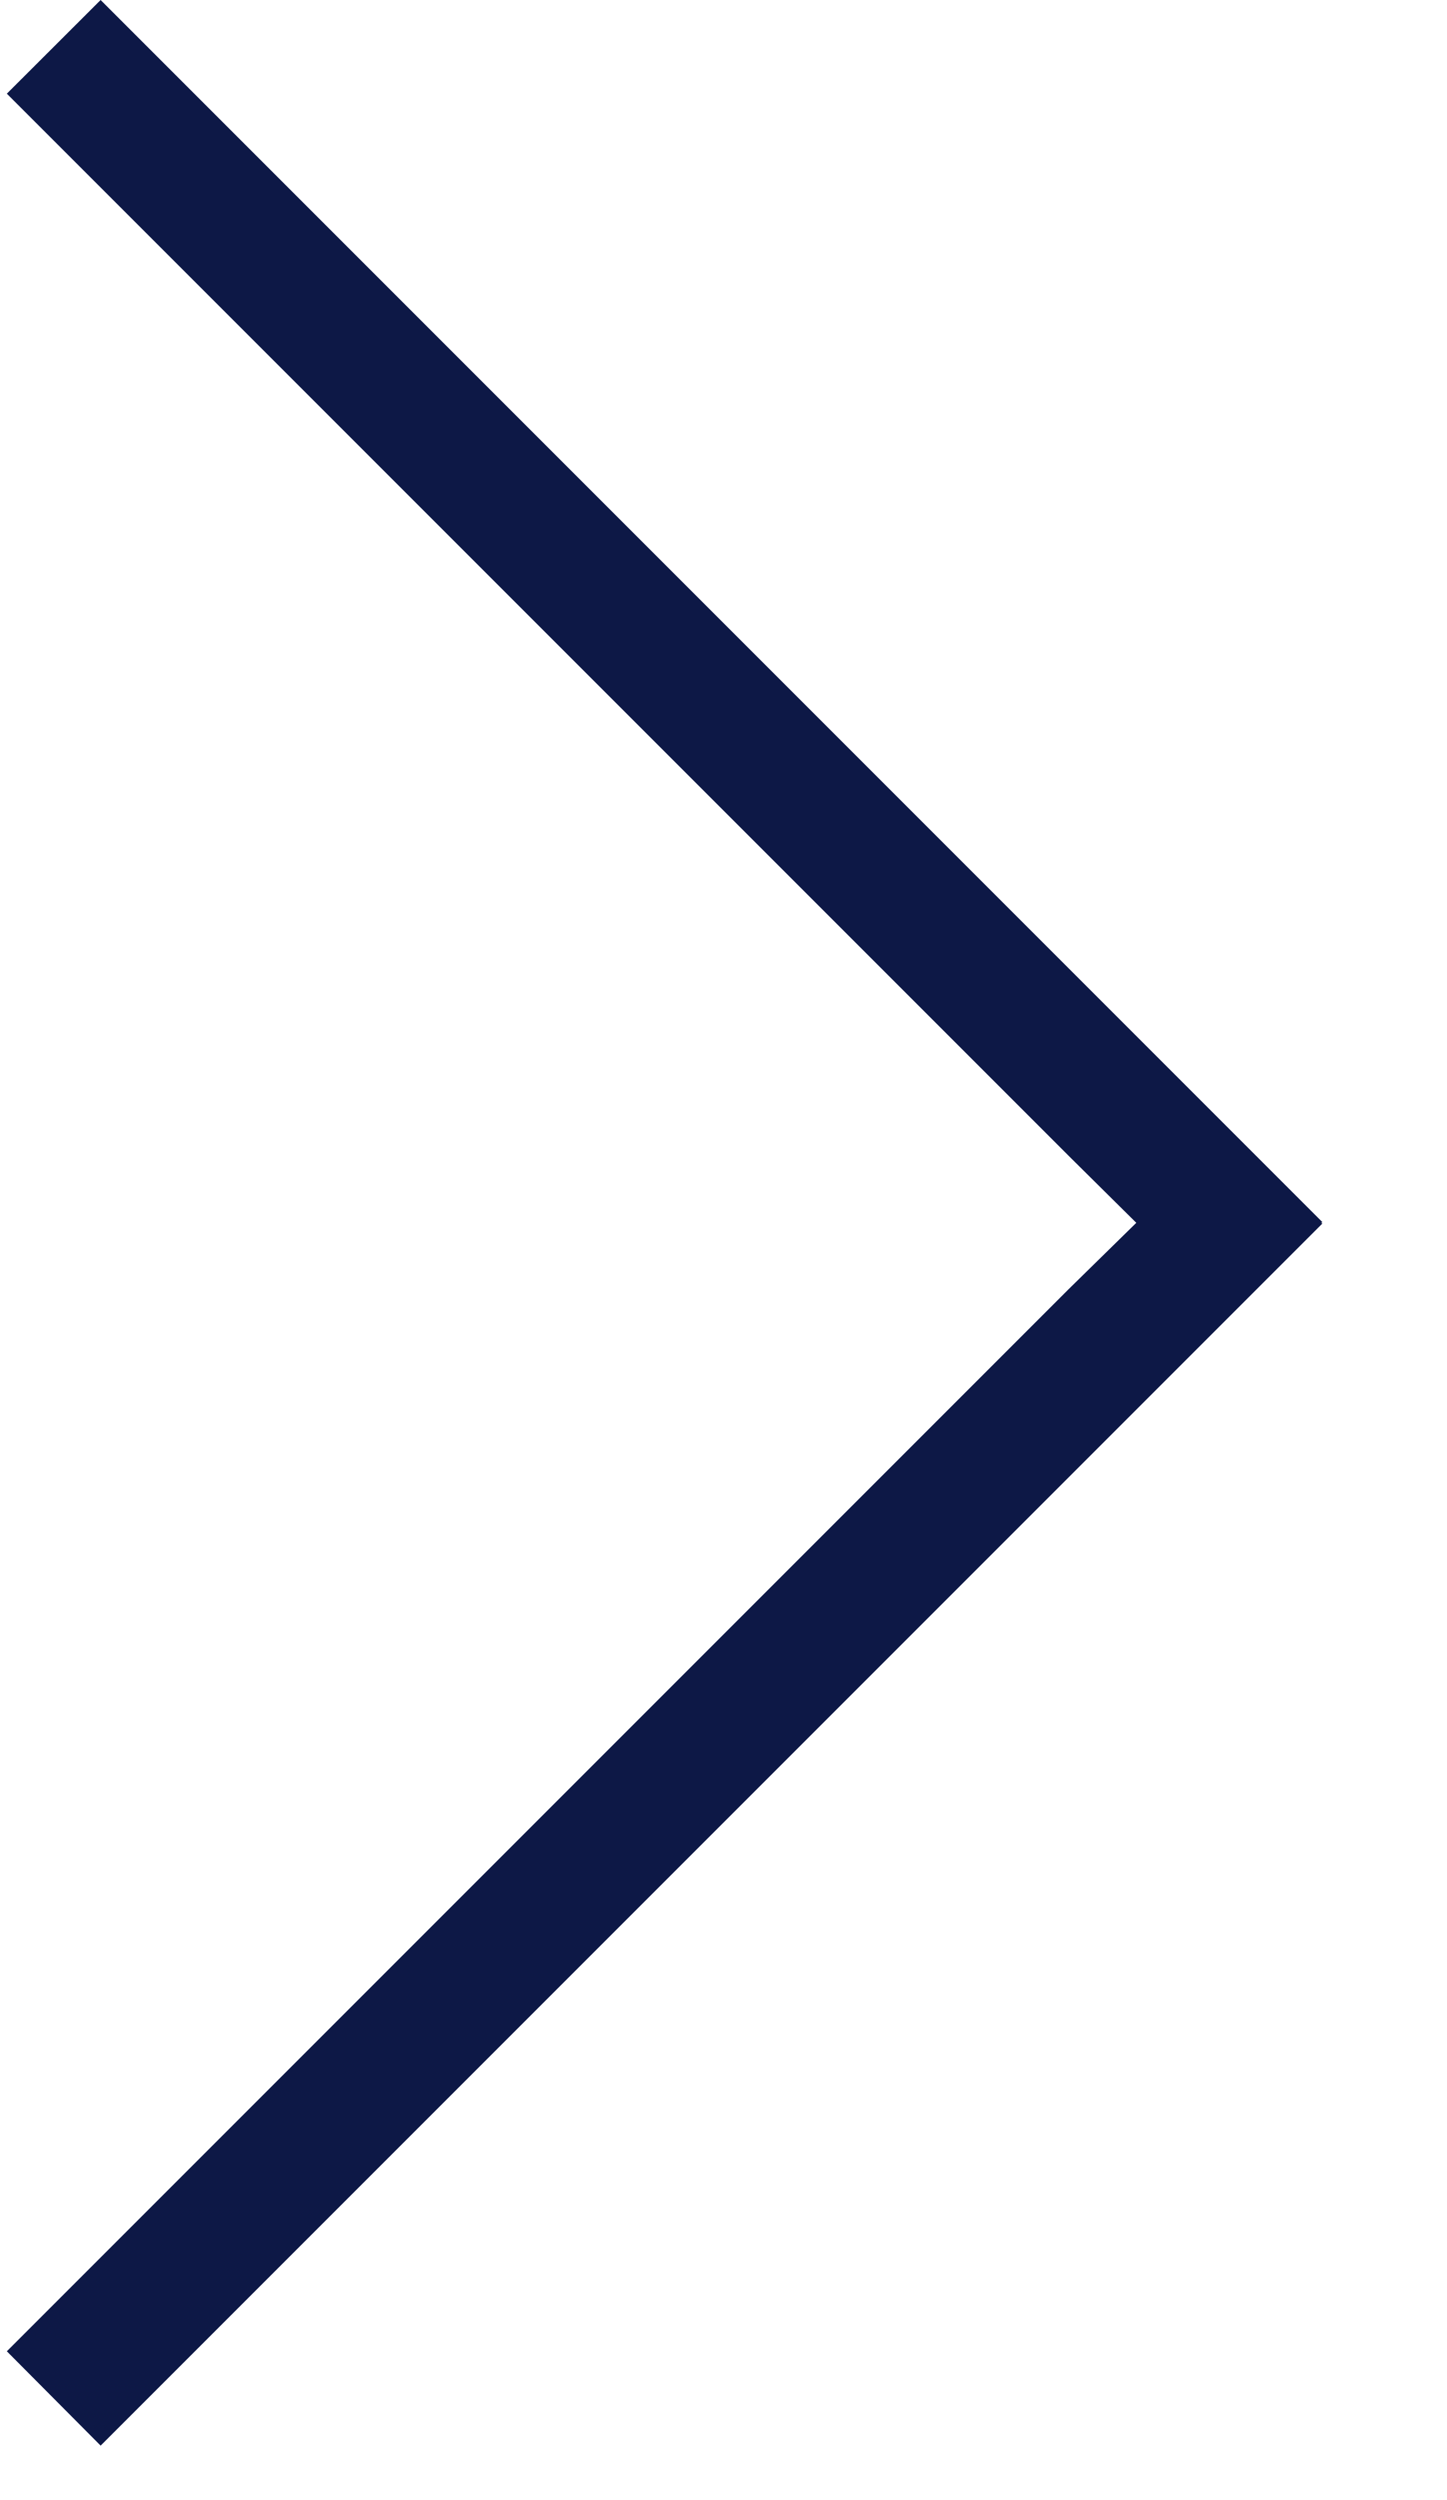<svg width="11" height="19" viewBox="0 0 11 19" fill="none" xmlns="http://www.w3.org/2000/svg">
<path d="M8.123 9.798L8.638 9.293L8.128 8.788L0.052 0.712L0.765 0L10.053 9.288L10.042 9.293L10.053 9.298L0.765 18.586L0.052 17.869L8.123 9.798Z" fill="#0D1846"/>
</svg>